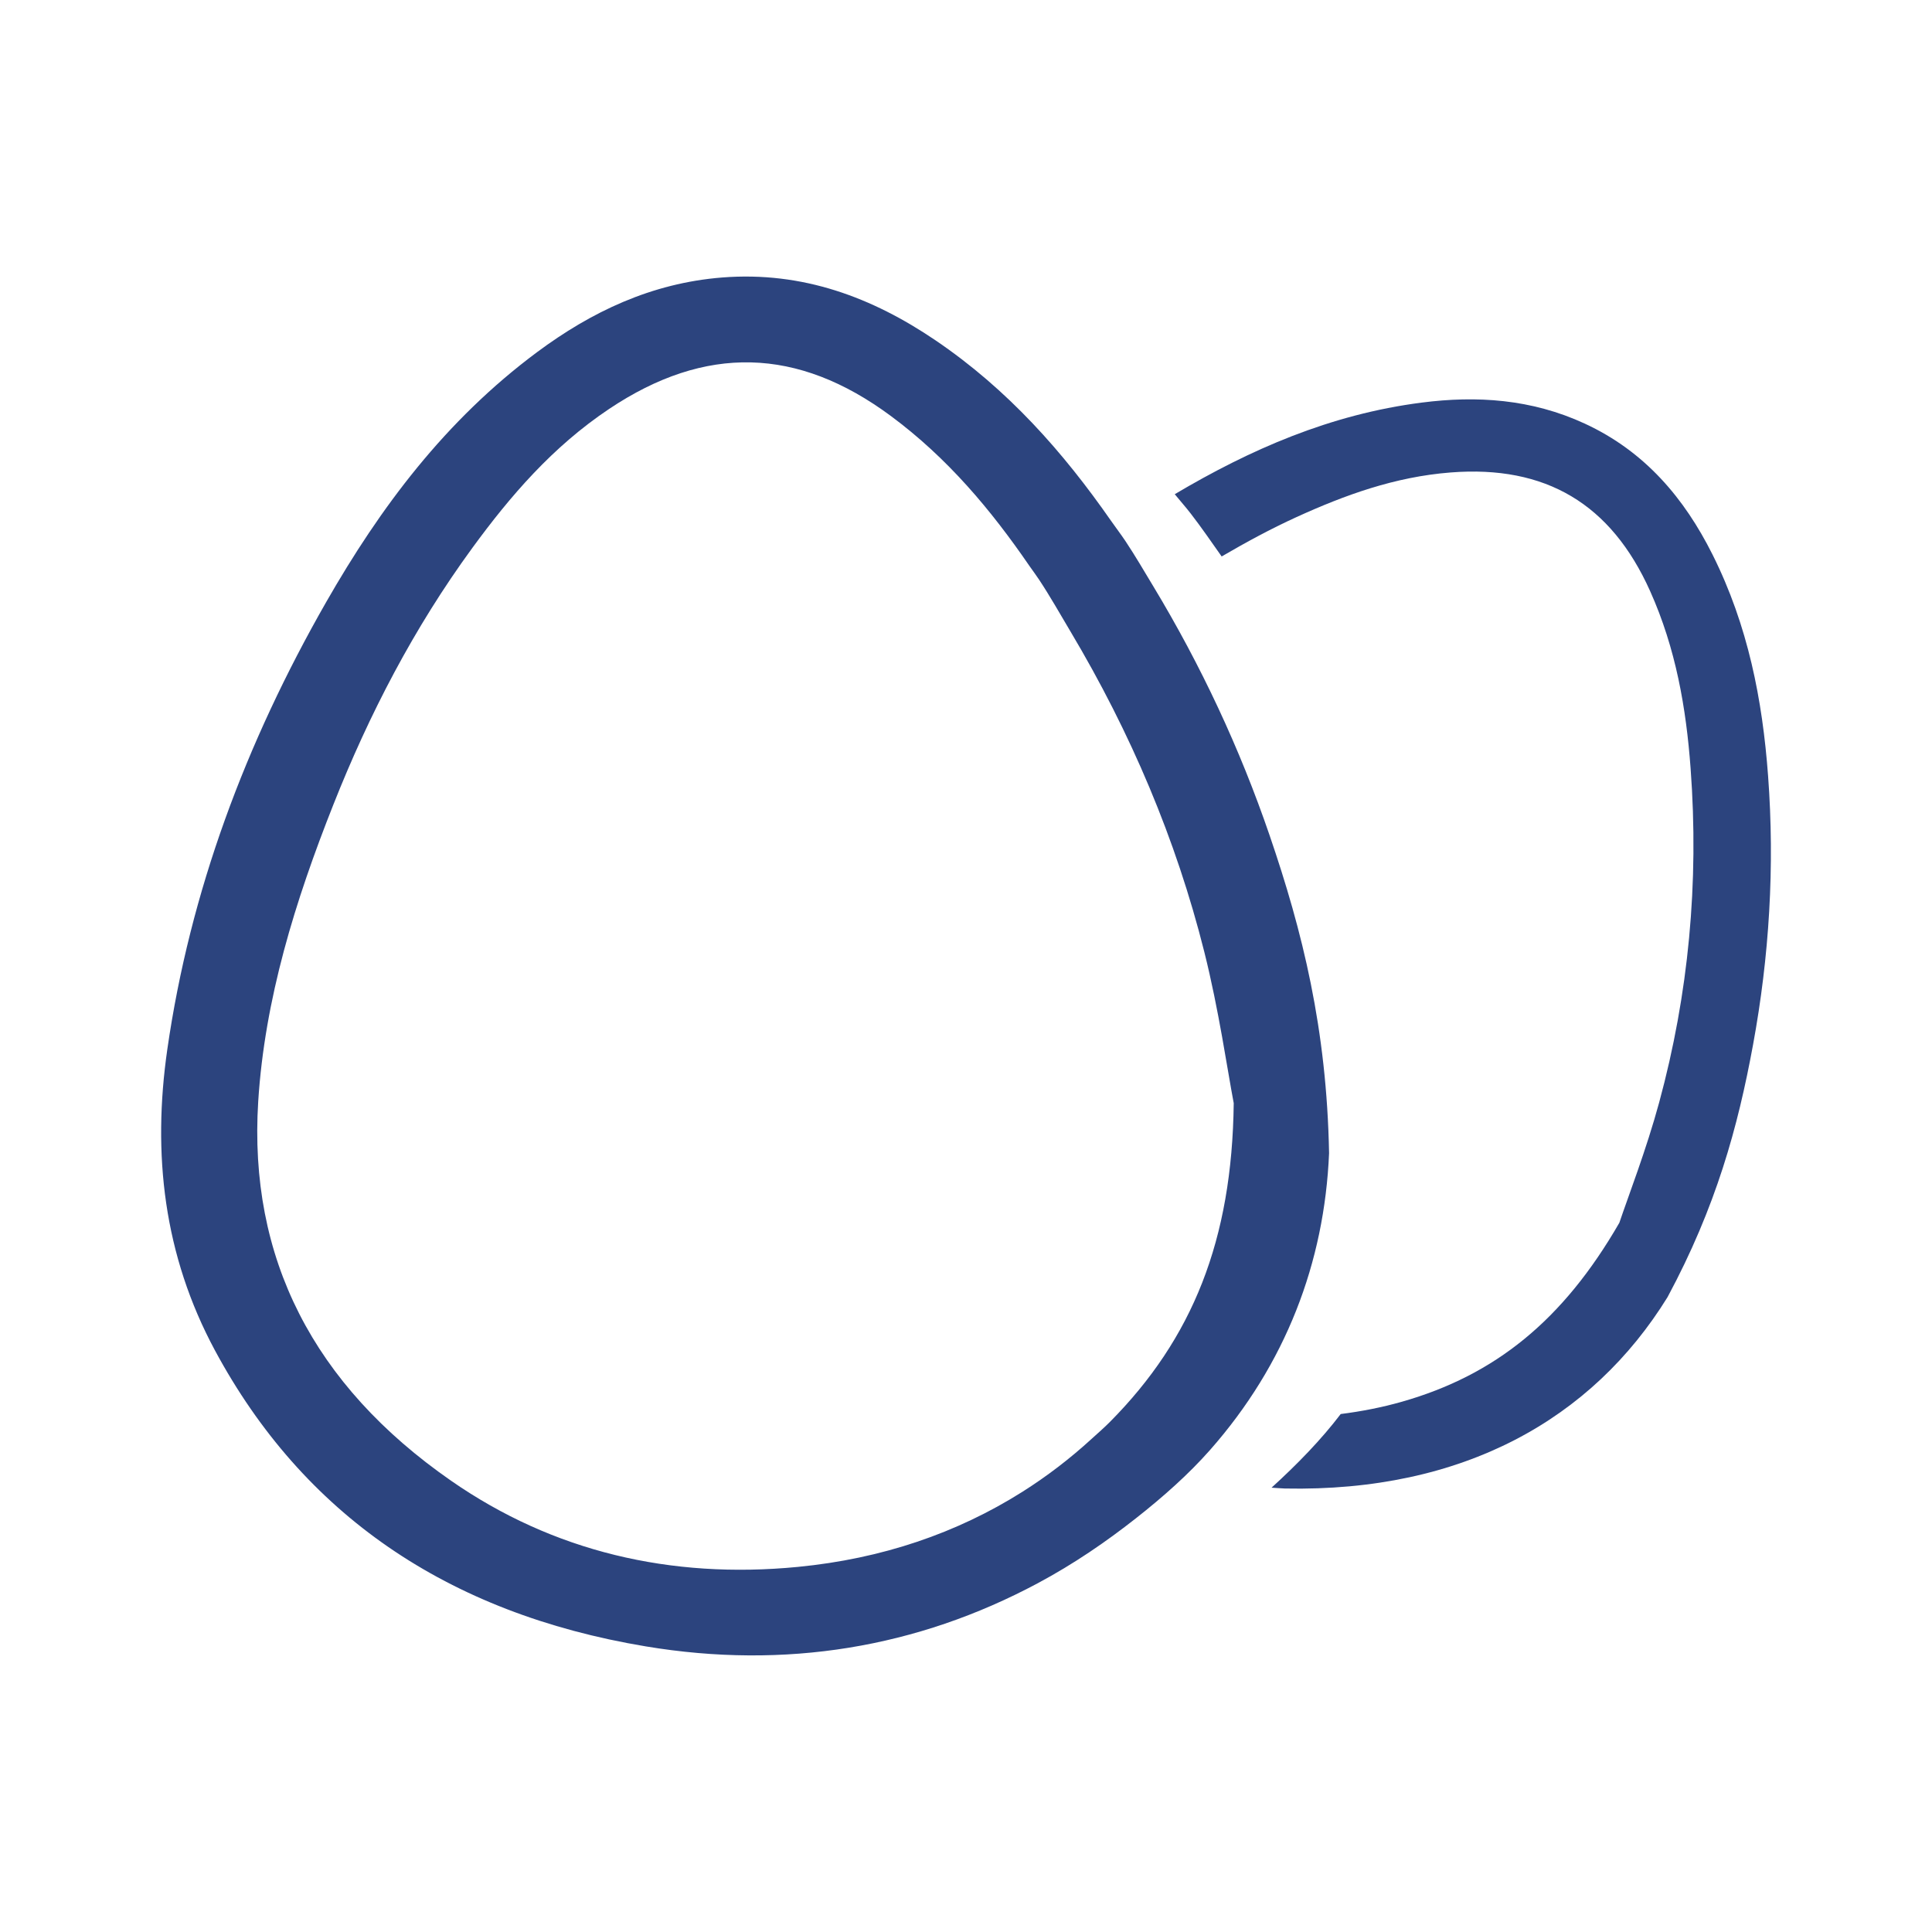 <?xml version="1.0" encoding="utf-8"?>
<!-- Generator: Adobe Illustrator 17.0.0, SVG Export Plug-In . SVG Version: 6.00 Build 0)  -->
<!DOCTYPE svg PUBLIC "-//W3C//DTD SVG 1.1//EN" "http://www.w3.org/Graphics/SVG/1.1/DTD/svg11.dtd">
<svg version="1.1" id="Capa_1" xmlns="http://www.w3.org/2000/svg" xmlns:xlink="http://www.w3.org/1999/xlink" x="0px" y="0px"
	 width="40px" height="40px" viewBox="0 0 40 40" enable-background="new 0 0 40 40" xml:space="preserve">
<g>
	<path fill="#2C447E" d="M35.455,11.48c-0.58-1.158-1.392-2.131-2.645-2.71c-1.103-0.51-2.238-0.581-3.373-0.435
		c-1.9,0.243-3.561,0.976-5.115,1.897c0.11,0.136,0.227,0.266,0.334,0.405c0.223,0.289,0.428,0.588,0.637,0.884
		c0.501-0.292,1.012-0.57,1.549-0.815c1-0.456,2.037-0.834,3.19-0.924c1.972-0.155,3.322,0.651,4.131,2.454
		c0.536,1.195,0.747,2.428,0.839,3.672c0.177,2.371-0.043,4.68-0.65,6.914c-0.268,0.987-0.639,1.94-0.825,2.494
		c-1.167,2.023-2.575,3.156-4.501,3.705c-0.421,0.12-0.844,0.201-1.268,0.255c-0.407,0.534-0.897,1.038-1.432,1.525
		c0.093,0.004,0.184,0.015,0.277,0.017c3.687,0.075,6.36-1.434,7.922-3.963c1.004-1.868,1.457-3.522,1.77-5.225
		c0.335-1.824,0.452-3.68,0.311-5.57C36.49,14.496,36.194,12.956,35.455,11.48z"/>
	<path fill="#2C447E" d="M26.284,17.29c-0.614-1.792-1.417-3.512-2.409-5.156c-0.187-0.31-0.369-0.623-0.571-0.927
		c-0.097-0.146-0.204-0.284-0.304-0.428c-0.986-1.415-2.129-2.715-3.636-3.736c-1.302-0.882-2.741-1.429-4.411-1.298
		c-1.47,0.116-2.715,0.715-3.831,1.544c-1.909,1.418-3.254,3.228-4.368,5.175c-1.67,2.92-2.82,5.995-3.29,9.262
		c-0.312,2.164-0.078,4.257,0.988,6.236c1.818,3.375,4.788,5.437,8.92,6.125c2.883,0.48,5.612,0.029,8.11-1.306
		c0.759-0.406,1.421-0.863,2.033-1.344c0.568-0.447,1.094-0.914,1.538-1.417c1.564-1.774,2.368-3.875,2.464-6.144
		C27.469,21.301,26.966,19.28,26.284,17.29z M22.98,29.439c-0.122,0.123-0.25,0.233-0.377,0.349
		c-0.45,0.412-0.929,0.778-1.435,1.098c-1.358,0.857-2.91,1.386-4.649,1.555c-2.638,0.256-5.073-0.32-7.18-1.784
		c-2.855-1.984-4.196-4.616-3.993-7.851c0.134-2.124,0.766-4.154,1.556-6.147c0.739-1.866,1.664-3.655,2.878-5.316
		c0.788-1.078,1.661-2.093,2.829-2.875c1.996-1.336,3.905-1.285,5.833,0.143c1.179,0.873,2.077,1.949,2.867,3.1
		c0.067,0.097,0.139,0.191,0.204,0.29c0.233,0.352,0.436,0.714,0.65,1.073c1.249,2.097,2.187,4.307,2.771,6.635
		c0.302,1.204,0.476,2.434,0.609,3.131C25.509,25.675,24.692,27.712,22.98,29.439z"/>
</g>
</svg>
